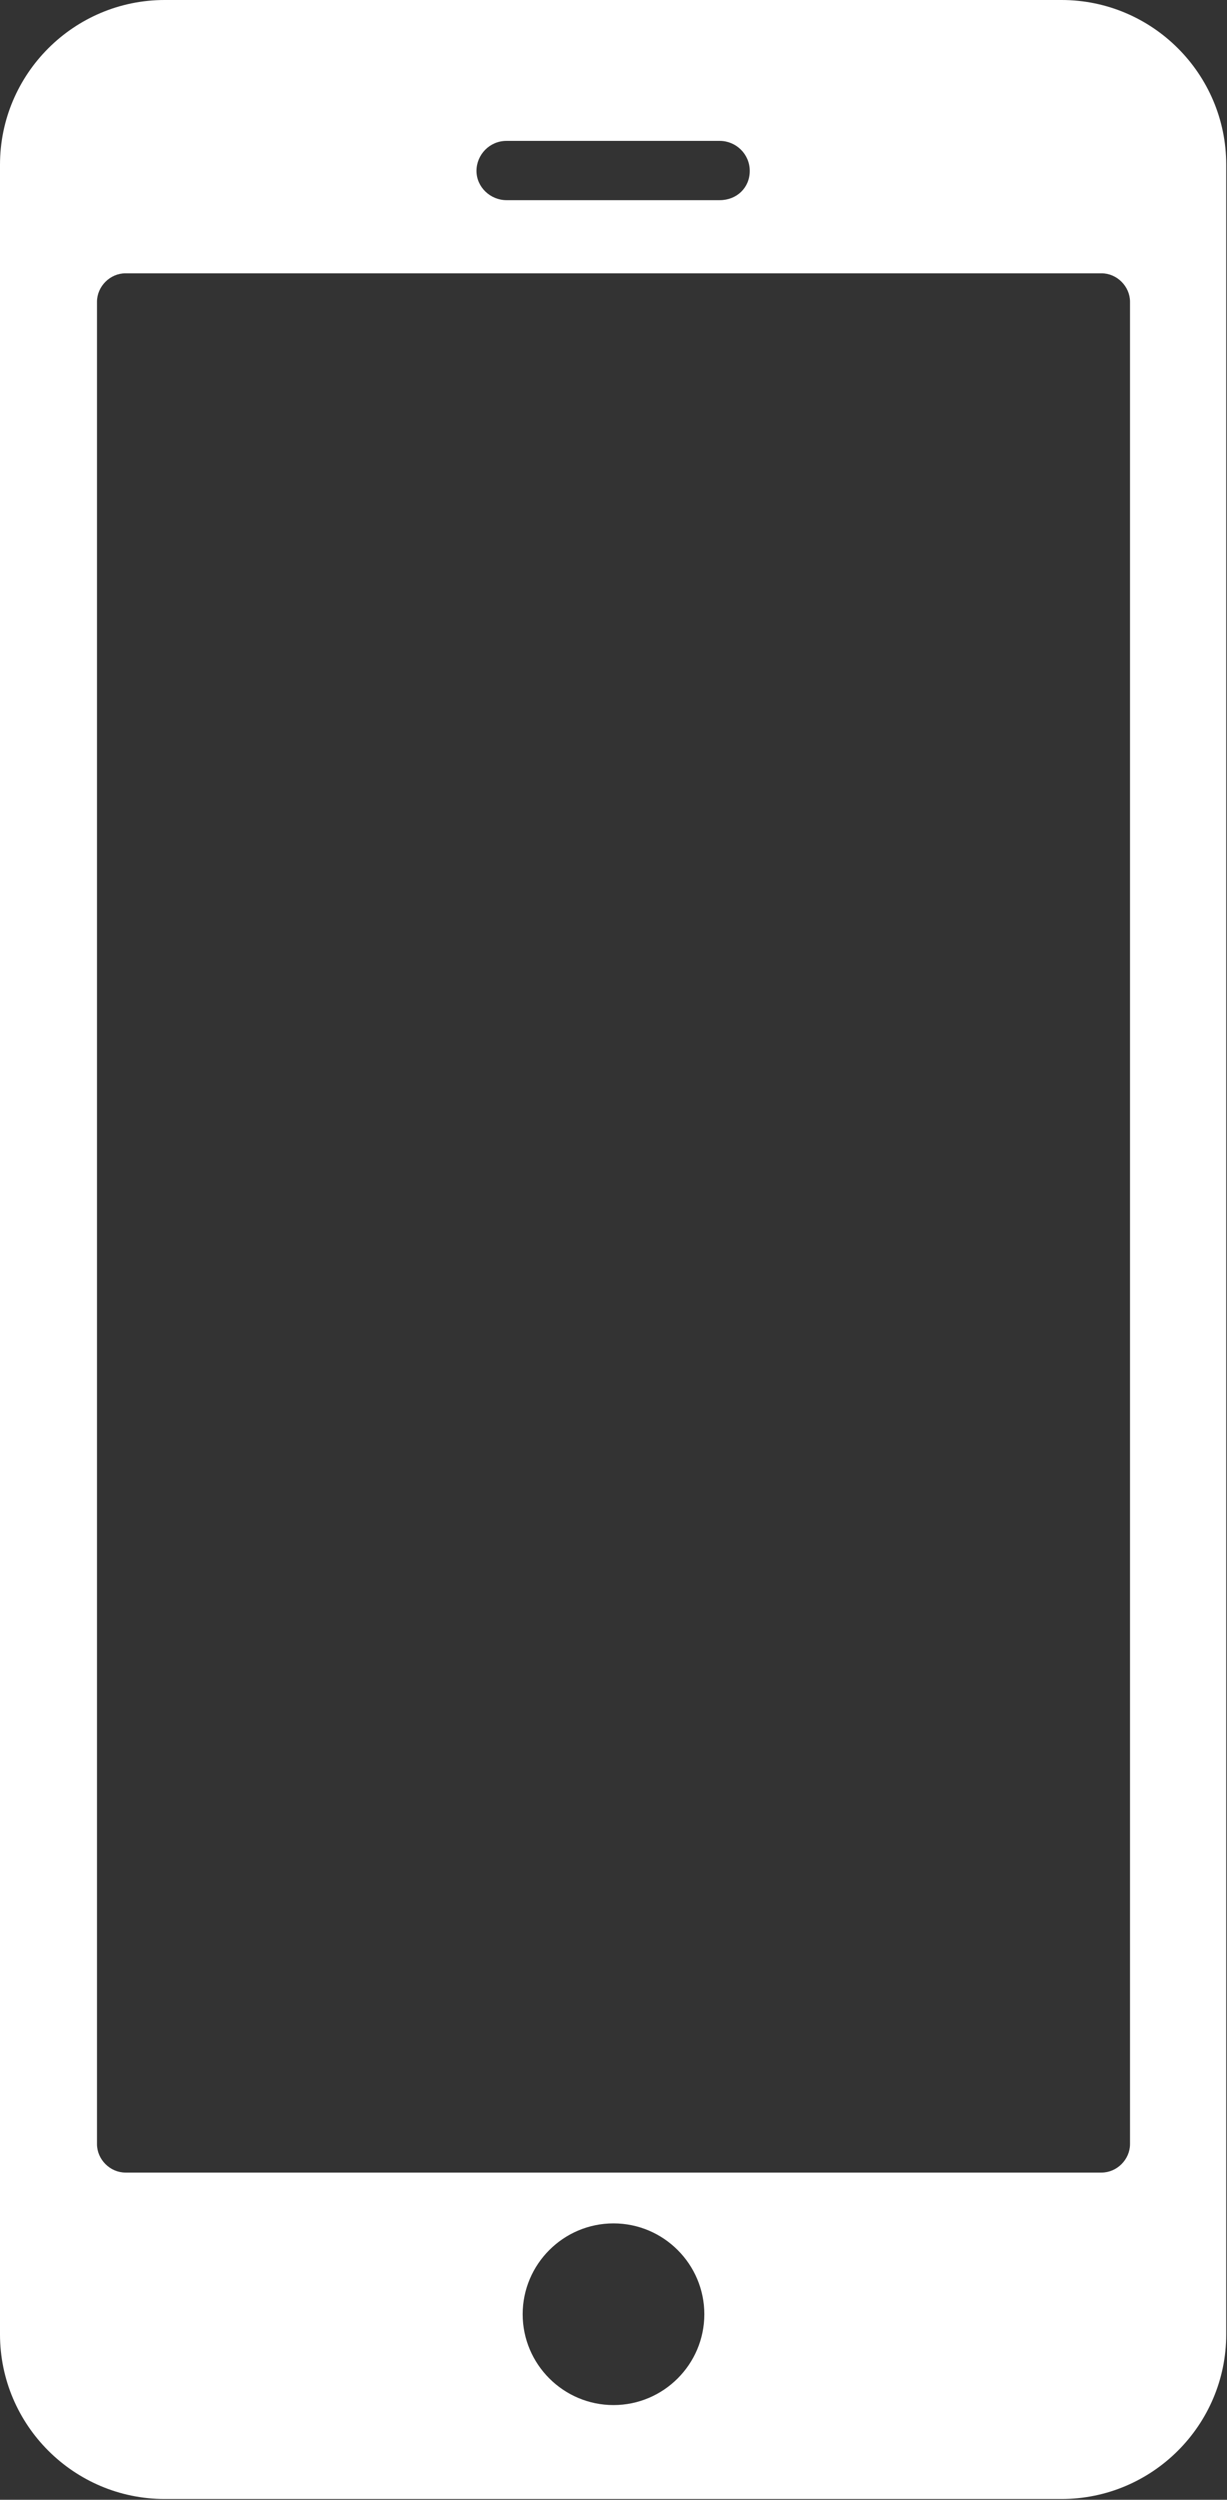 <?xml version="1.0" encoding="UTF-8"?>
<svg id="_レイヤー_2" data-name="レイヤー 2" xmlns="http://www.w3.org/2000/svg" viewBox="0 0 15.94 32.47">
  <rect x="0" y="0" width="15.94" height="32.47" fill="#333333" stroke="none"/>
  <defs>
    <style>
      .cls-1 {
        fill: #fff;
      }
    </style>
  </defs>
  <g id="_レイヤー_1-2" data-name="レイヤー 1">
    <path class="cls-1" d="M13.79,0H2.14C.96,0,0,.96,0,2.14v28.18c0,1.18.96,2.14,2.14,2.14h11.65c1.18,0,2.14-.96,2.14-2.14V2.14c0-1.18-.96-2.14-2.14-2.14ZM14.68,27.85c0,.2-.17.37-.37.37H1.63c-.2,0-.37-.17-.37-.37V3.92c0-.2.17-.37.37-.37h12.68c.2,0,.37.17.37.37v23.93ZM7.97,31.24c-.65,0-1.18-.53-1.18-1.18s.53-1.18,1.18-1.18,1.18.53,1.18,1.18-.53,1.18-1.18,1.18ZM6.58,1.83h2.77c.21,0,.39.17.39.39s-.17.38-.39.38h-2.77c-.21,0-.39-.17-.39-.38s.17-.39.39-.39Z"/>
  </g>
</svg>